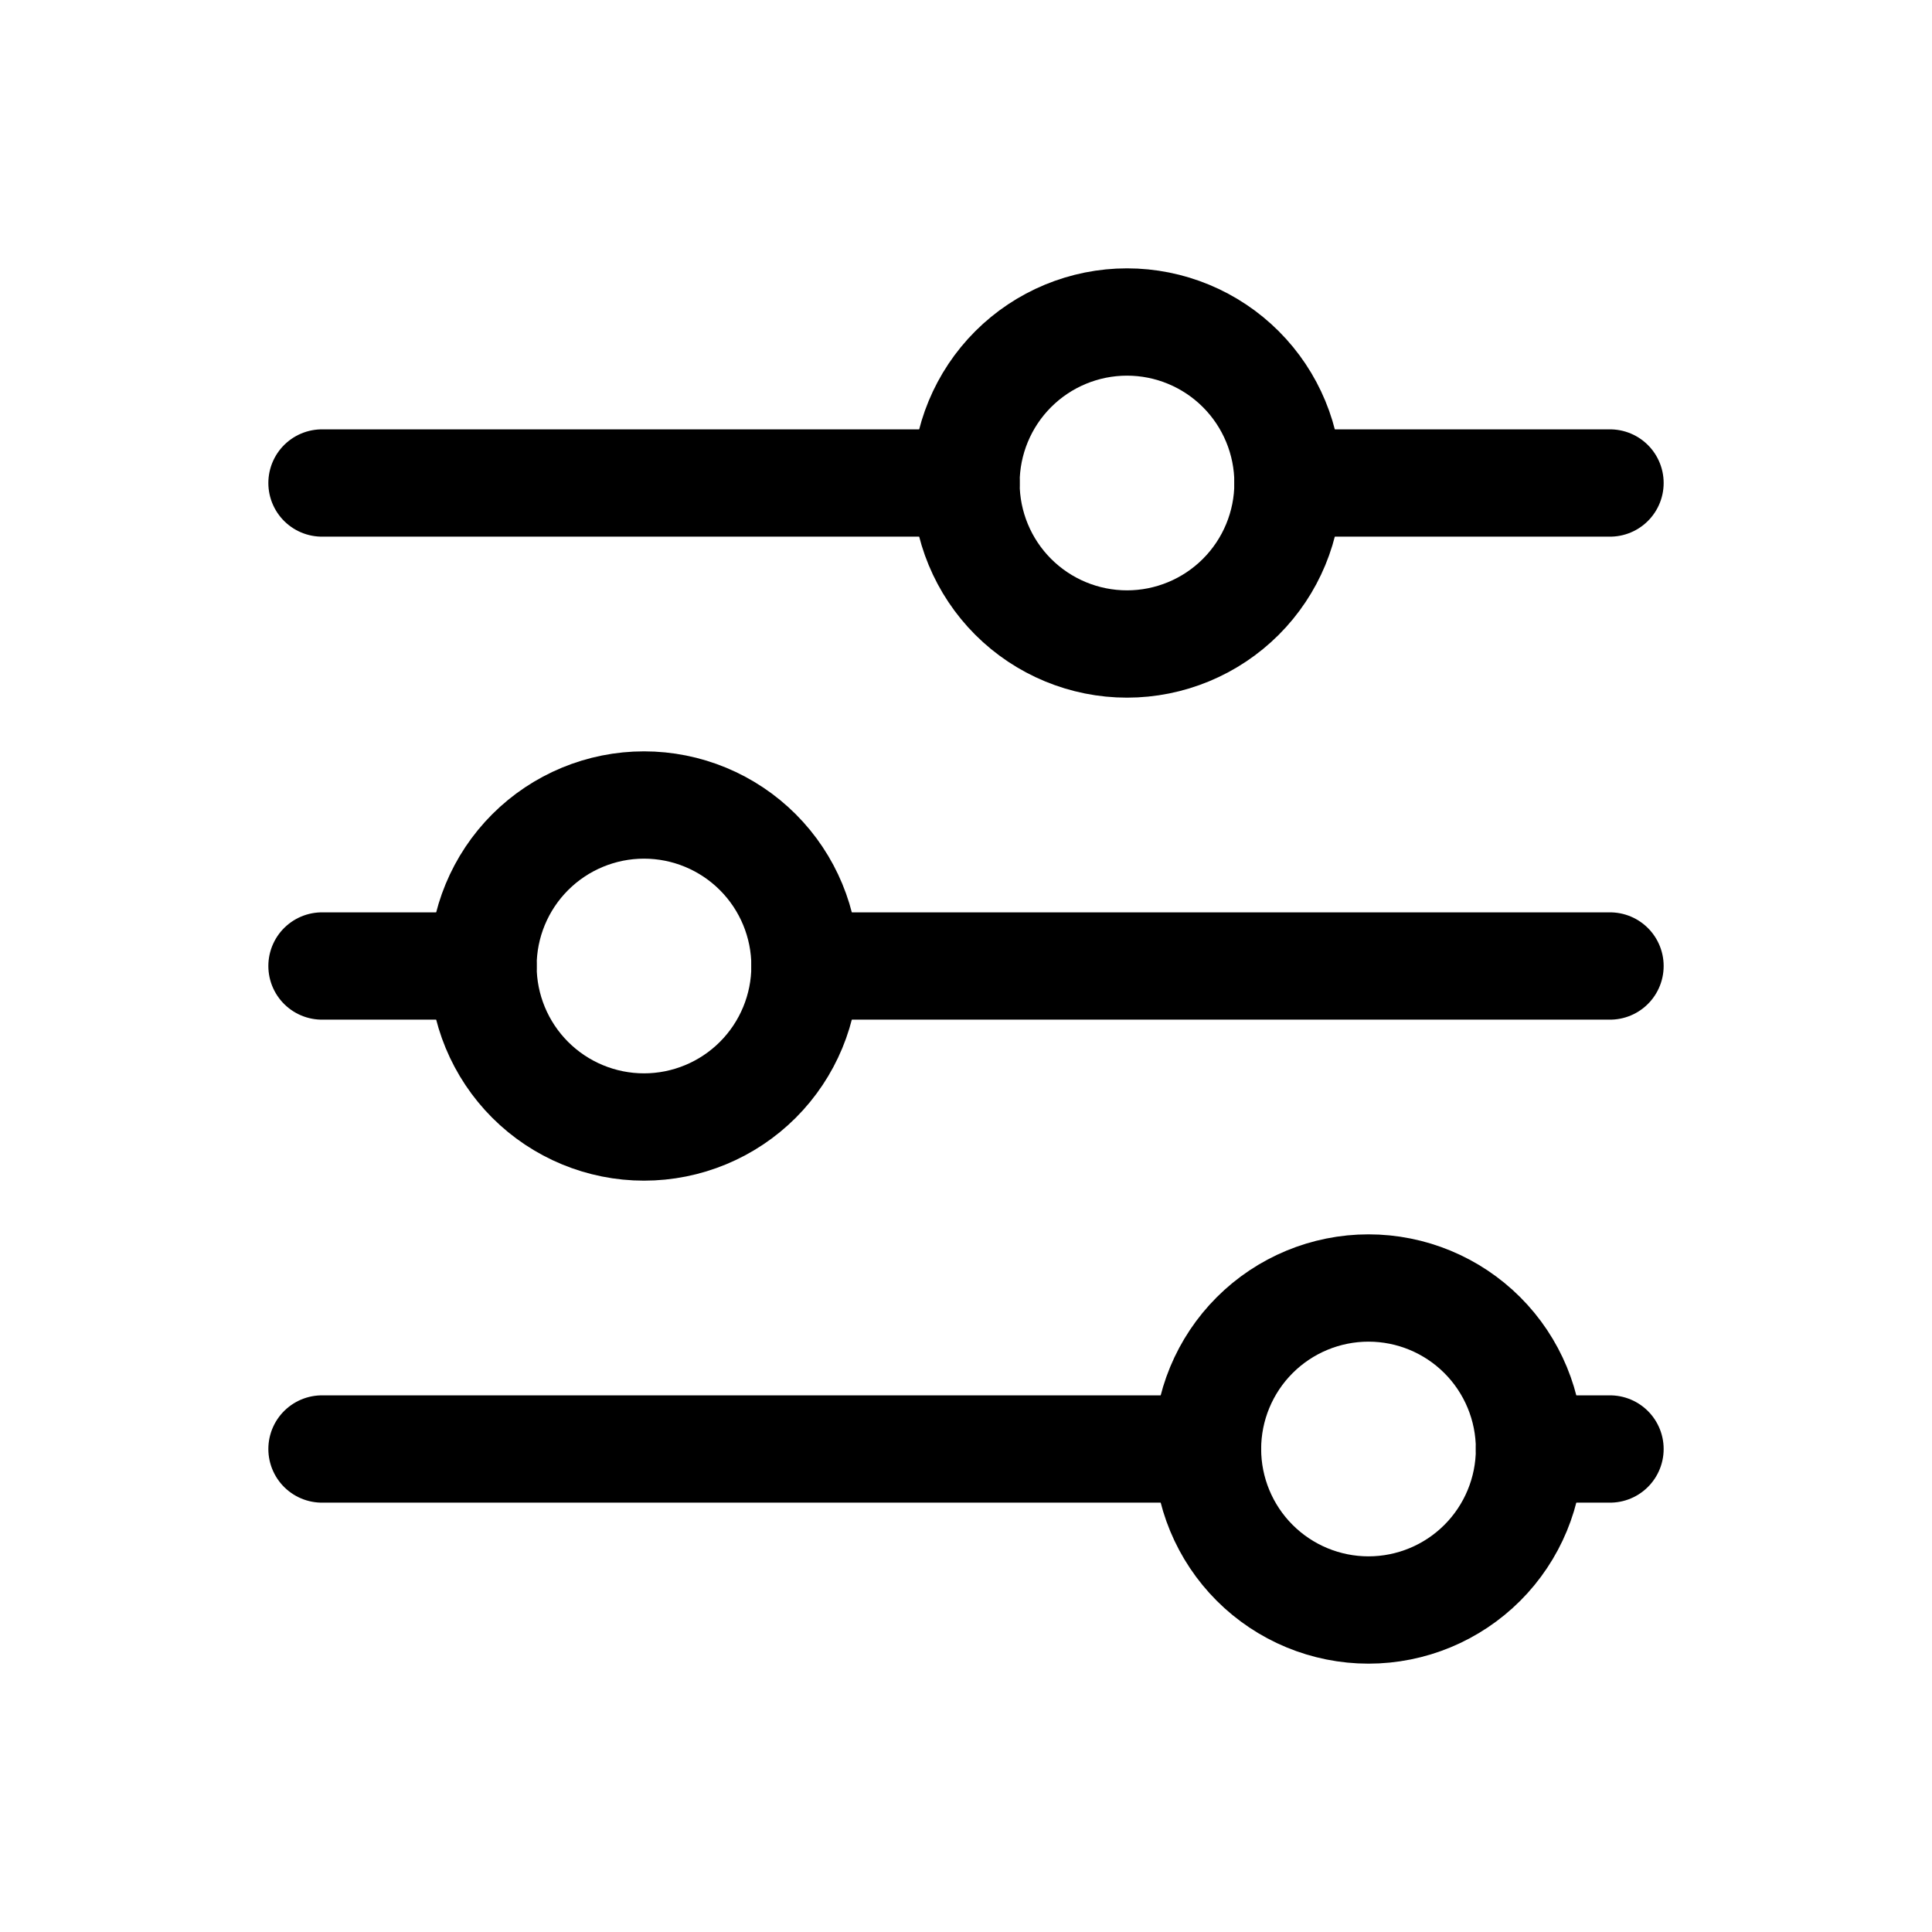 <svg width="24" height="24" viewBox="0 0 24 24" fill="none" xmlns="http://www.w3.org/2000/svg">
<path d="M12 6C12 6.53 12.211 7.039 12.586 7.414C12.961 7.789 13.47 8 14 8C14.53 8 15.039 7.789 15.414 7.414C15.789 7.039 16 6.53 16 6C16 5.47 15.789 4.961 15.414 4.586C15.039 4.211 14.53 4 14 4C13.47 4 12.961 4.211 12.586 4.586C12.211 4.961 12 5.47 12 6Z" stroke="black" stroke-width="1.333" stroke-linecap="round" stroke-linejoin="round"/>
<path d="M4 6H12" stroke="black" stroke-width="1.333" stroke-linecap="round" stroke-linejoin="round"/>
<path d="M16 6H20" stroke="black" stroke-width="1.333" stroke-linecap="round" stroke-linejoin="round"/>
<path d="M6 12C6 12.53 6.211 13.039 6.586 13.414C6.961 13.789 7.47 14 8 14C8.53 14 9.039 13.789 9.414 13.414C9.789 13.039 10 12.53 10 12C10 11.47 9.789 10.961 9.414 10.586C9.039 10.211 8.53 10 8 10C7.47 10 6.961 10.211 6.586 10.586C6.211 10.961 6 11.47 6 12Z" stroke="black" stroke-width="1.333" stroke-linecap="round" stroke-linejoin="round"/>
<path d="M4 12H6" stroke="black" stroke-width="1.333" stroke-linecap="round" stroke-linejoin="round"/>
<path d="M10 12H20" stroke="black" stroke-width="1.333" stroke-linecap="round" stroke-linejoin="round"/>
<path d="M15 18C15 18.53 15.211 19.039 15.586 19.414C15.961 19.789 16.47 20 17 20C17.53 20 18.039 19.789 18.414 19.414C18.789 19.039 19 18.53 19 18C19 17.47 18.789 16.961 18.414 16.586C18.039 16.211 17.53 16 17 16C16.47 16 15.961 16.211 15.586 16.586C15.211 16.961 15 17.47 15 18Z" stroke="black" stroke-width="1.333" stroke-linecap="round" stroke-linejoin="round"/>
<path d="M4 18H15" stroke="black" stroke-width="1.333" stroke-linecap="round" stroke-linejoin="round"/>
<path d="M19 18H20" stroke="black" stroke-width="1.333" stroke-linecap="round" stroke-linejoin="round"/>
</svg>
